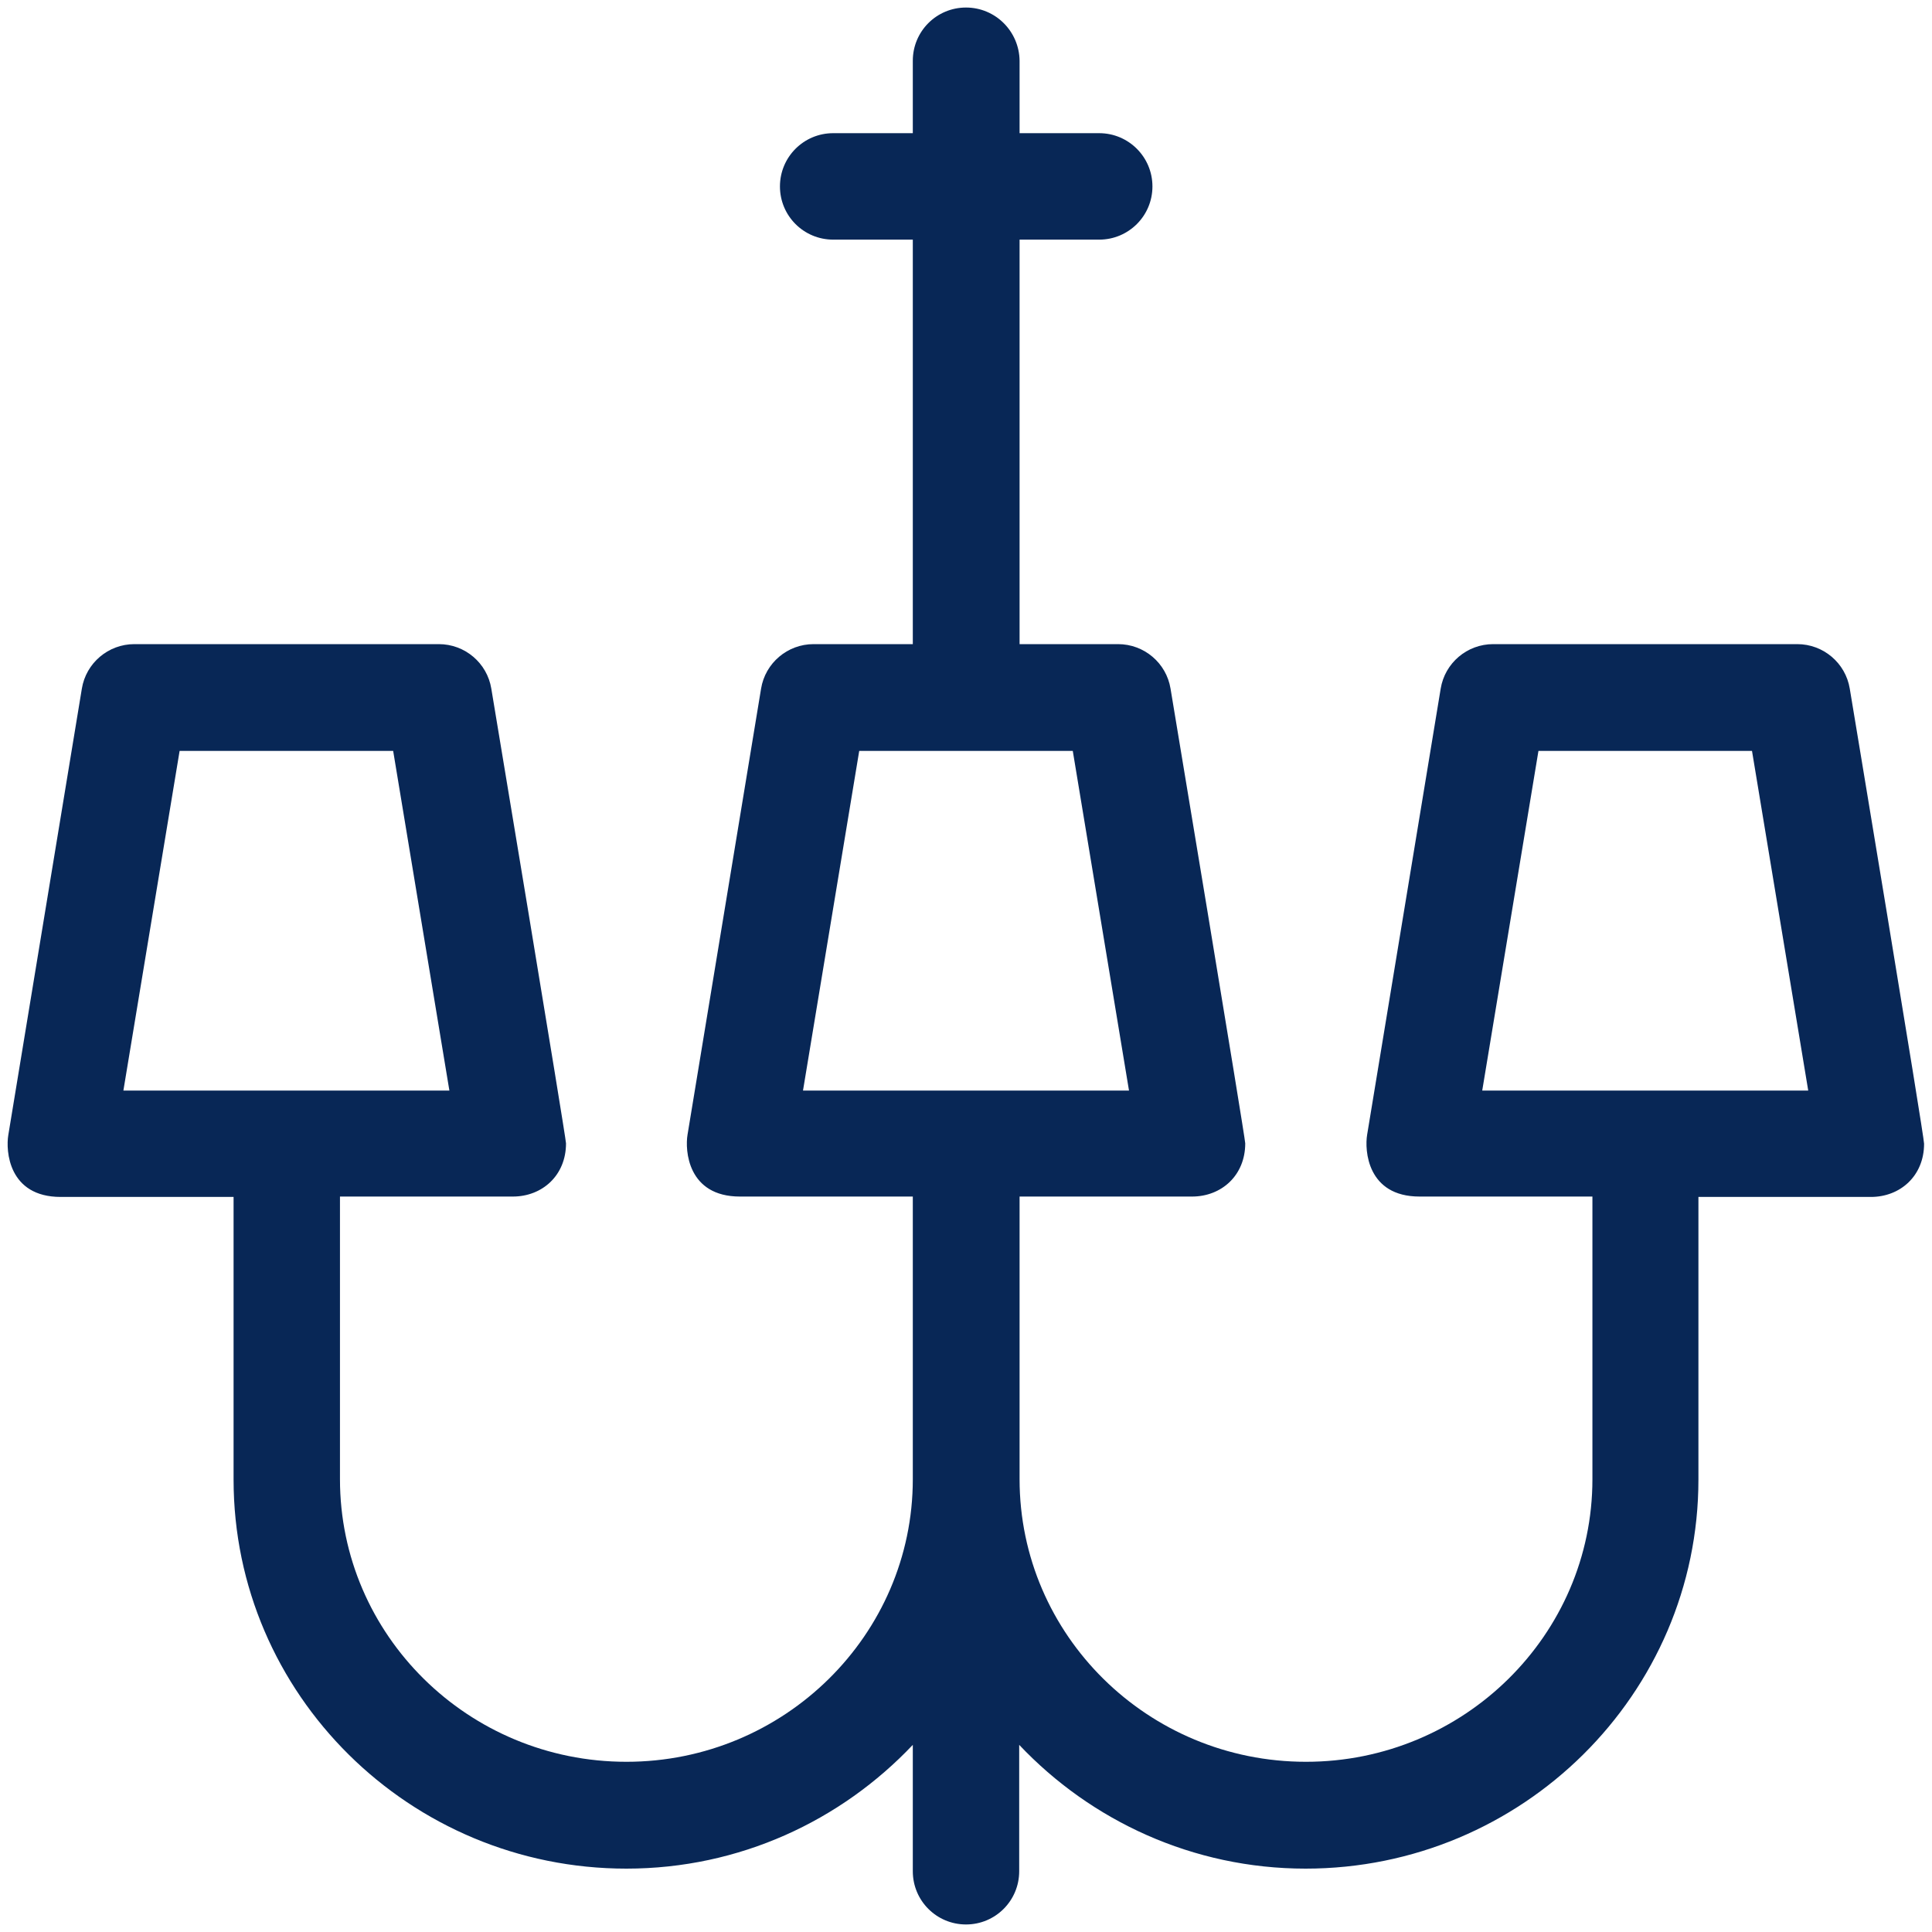 <svg width="30" height="30" viewBox="0 0 30 30" fill="none" xmlns="http://www.w3.org/2000/svg">
<g clip-path="url(#clip0_11_129)">
<path d="M28.723 10.693C28.658 10.295 28.312 10.002 27.908 10.002H23.186C22.781 10.002 22.436 10.295 22.371 10.693L21.229 17.619C21.188 17.859 21.229 18.58 22.043 18.58H24.727V22.969C24.727 25.389 22.729 27.357 20.279 27.357C17.824 27.357 15.832 25.389 15.832 22.969V18.58H18.51C18.967 18.58 19.336 18.252 19.336 17.754C19.336 17.666 18.176 10.693 18.176 10.693C18.111 10.295 17.766 10.002 17.361 10.002H15.832V3.721H17.068C17.525 3.721 17.895 3.352 17.895 2.895C17.895 2.438 17.525 2.068 17.068 2.068H15.832V0.943C15.826 0.486 15.457 0.117 15 0.117C14.543 0.117 14.174 0.486 14.174 0.943V2.068H12.938C12.48 2.068 12.111 2.438 12.111 2.895C12.111 3.352 12.48 3.721 12.938 3.721H14.174V10.002H12.633C12.229 10.002 11.883 10.295 11.818 10.693L10.676 17.619C10.635 17.859 10.676 18.58 11.49 18.58H14.174V22.969C14.174 25.389 12.176 27.357 9.727 27.357C7.271 27.357 5.279 25.389 5.279 22.969V18.58H7.963C8.42 18.58 8.789 18.252 8.789 17.754C8.789 17.666 7.629 10.693 7.629 10.693C7.564 10.295 7.219 10.002 6.814 10.002H2.086C1.682 10.002 1.336 10.295 1.271 10.693L0.129 17.625C0.088 17.865 0.129 18.586 0.943 18.586H3.627V22.975C3.627 26.309 6.363 29.016 9.727 29.016C11.484 29.016 13.06 28.271 14.174 27.094V29.057C14.174 29.514 14.543 29.883 15 29.883C15.457 29.883 15.826 29.514 15.826 29.057V27.094C16.939 28.271 18.521 29.016 20.273 29.016C23.637 29.016 26.373 26.303 26.373 22.975V18.586H29.051C29.508 18.586 29.877 18.258 29.877 17.76C29.883 17.672 28.723 10.693 28.723 10.693ZM1.916 16.934L2.789 11.66H6.105L6.978 16.934H1.916ZM12.469 16.934L13.342 11.66H16.658L17.531 16.934H12.469ZM23.016 16.934L23.889 11.66H27.205L28.078 16.934H23.016Z" fill="#082756"/>
</g>
<defs>
<clipPath id="clip0_11_129">
<rect width="30" height="30" fill="white"/>
</clipPath>
</defs>
</svg>
